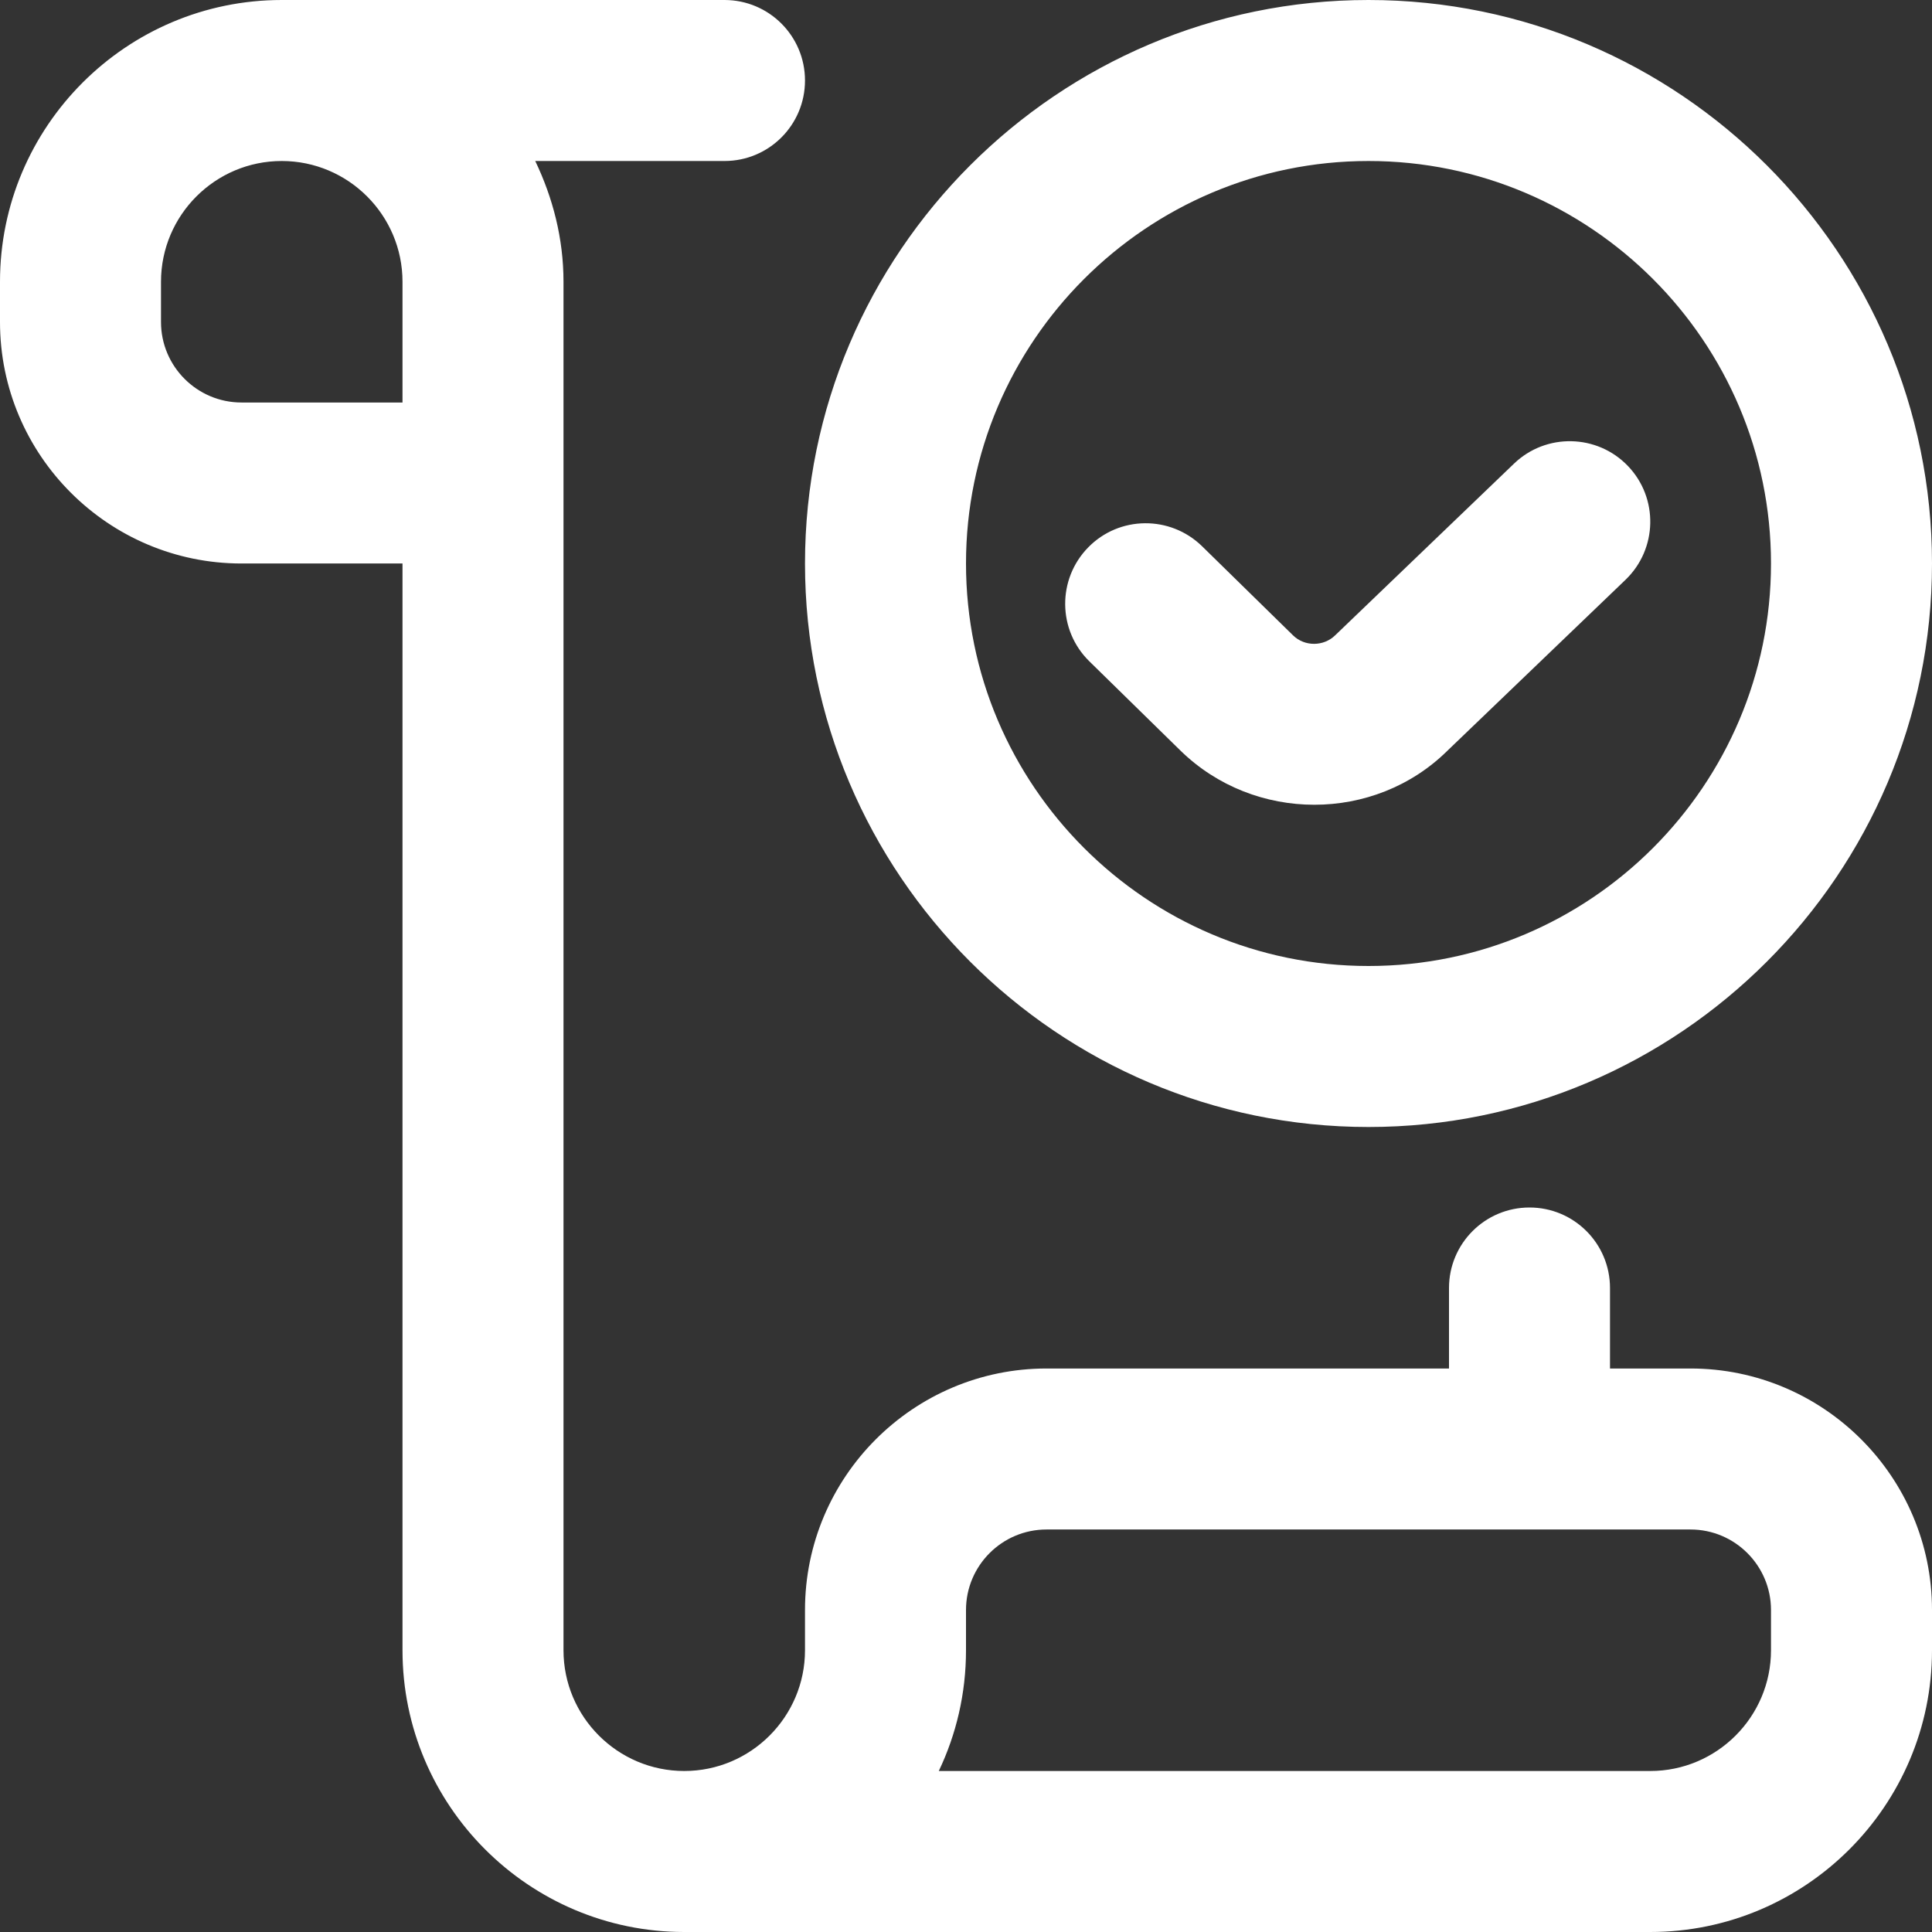 <svg width="512" height="512" viewBox="0 0 512 512" fill="none" xmlns="http://www.w3.org/2000/svg">
<rect x="0" y="0" width="512" height="512" fill="#333333" stroke="none"/>
<path d="M448 362.667H426.667V341.333C426.667 329.557 417.131 320 405.333 320C393.536 320 384 329.557 384 341.333V362.667H277.333C242.048 362.667 213.333 391.381 213.333 426.667V437.333C213.333 454.976 198.976 469.333 181.333 469.333C163.691 469.333 149.333 454.976 149.333 437.333V74.667C149.333 63.168 146.496 52.395 141.845 42.667H192C203.797 42.667 213.333 33.109 213.333 21.333C213.333 9.557 203.797 0 192 0H74.667C33.493 0 0 33.493 0 74.667V85.333C0 120.619 28.715 149.333 64 149.333H106.667V437.333C106.667 478.485 140.139 511.979 181.291 512H437.333C478.507 512 512 478.507 512 437.333V426.667C512 391.381 483.285 362.667 448 362.667ZM106.667 106.667H64C52.224 106.667 42.667 97.088 42.667 85.333V74.667C42.667 57.024 57.024 42.667 74.667 42.667C92.309 42.667 106.667 57.024 106.667 74.667V106.667ZM469.333 437.333C469.333 454.976 454.976 469.333 437.333 469.333H248.789C253.419 459.627 256 448.789 256 437.333V426.667C256 414.912 265.557 405.333 277.333 405.333H448C459.776 405.333 469.333 414.912 469.333 426.667V437.333ZM362.667 298.667C444.992 298.667 512 231.68 512 149.333C512 66.987 444.992 0 362.667 0C280.341 0 213.333 66.987 213.333 149.333C213.333 231.68 280.341 298.667 362.667 298.667ZM362.667 42.667C421.483 42.667 469.333 90.517 469.333 149.333C469.333 208.149 421.483 256 362.667 256C303.851 256 256 208.149 256 149.333C256 90.517 303.851 42.667 362.667 42.667ZM288.384 145.067C296.619 136.64 310.123 136.533 318.549 144.747L342.677 168.384C345.749 171.392 350.763 171.349 353.813 168.384L401.237 122.859C409.707 114.709 423.253 114.987 431.403 123.477C439.552 131.968 439.275 145.472 430.784 153.643L383.573 198.955C373.909 208.491 361.131 213.269 348.309 213.269C335.488 213.269 322.624 208.491 312.811 198.891L288.683 175.253C280.256 166.997 280.149 153.472 288.384 145.067Z" fill="white"/>
</svg>
